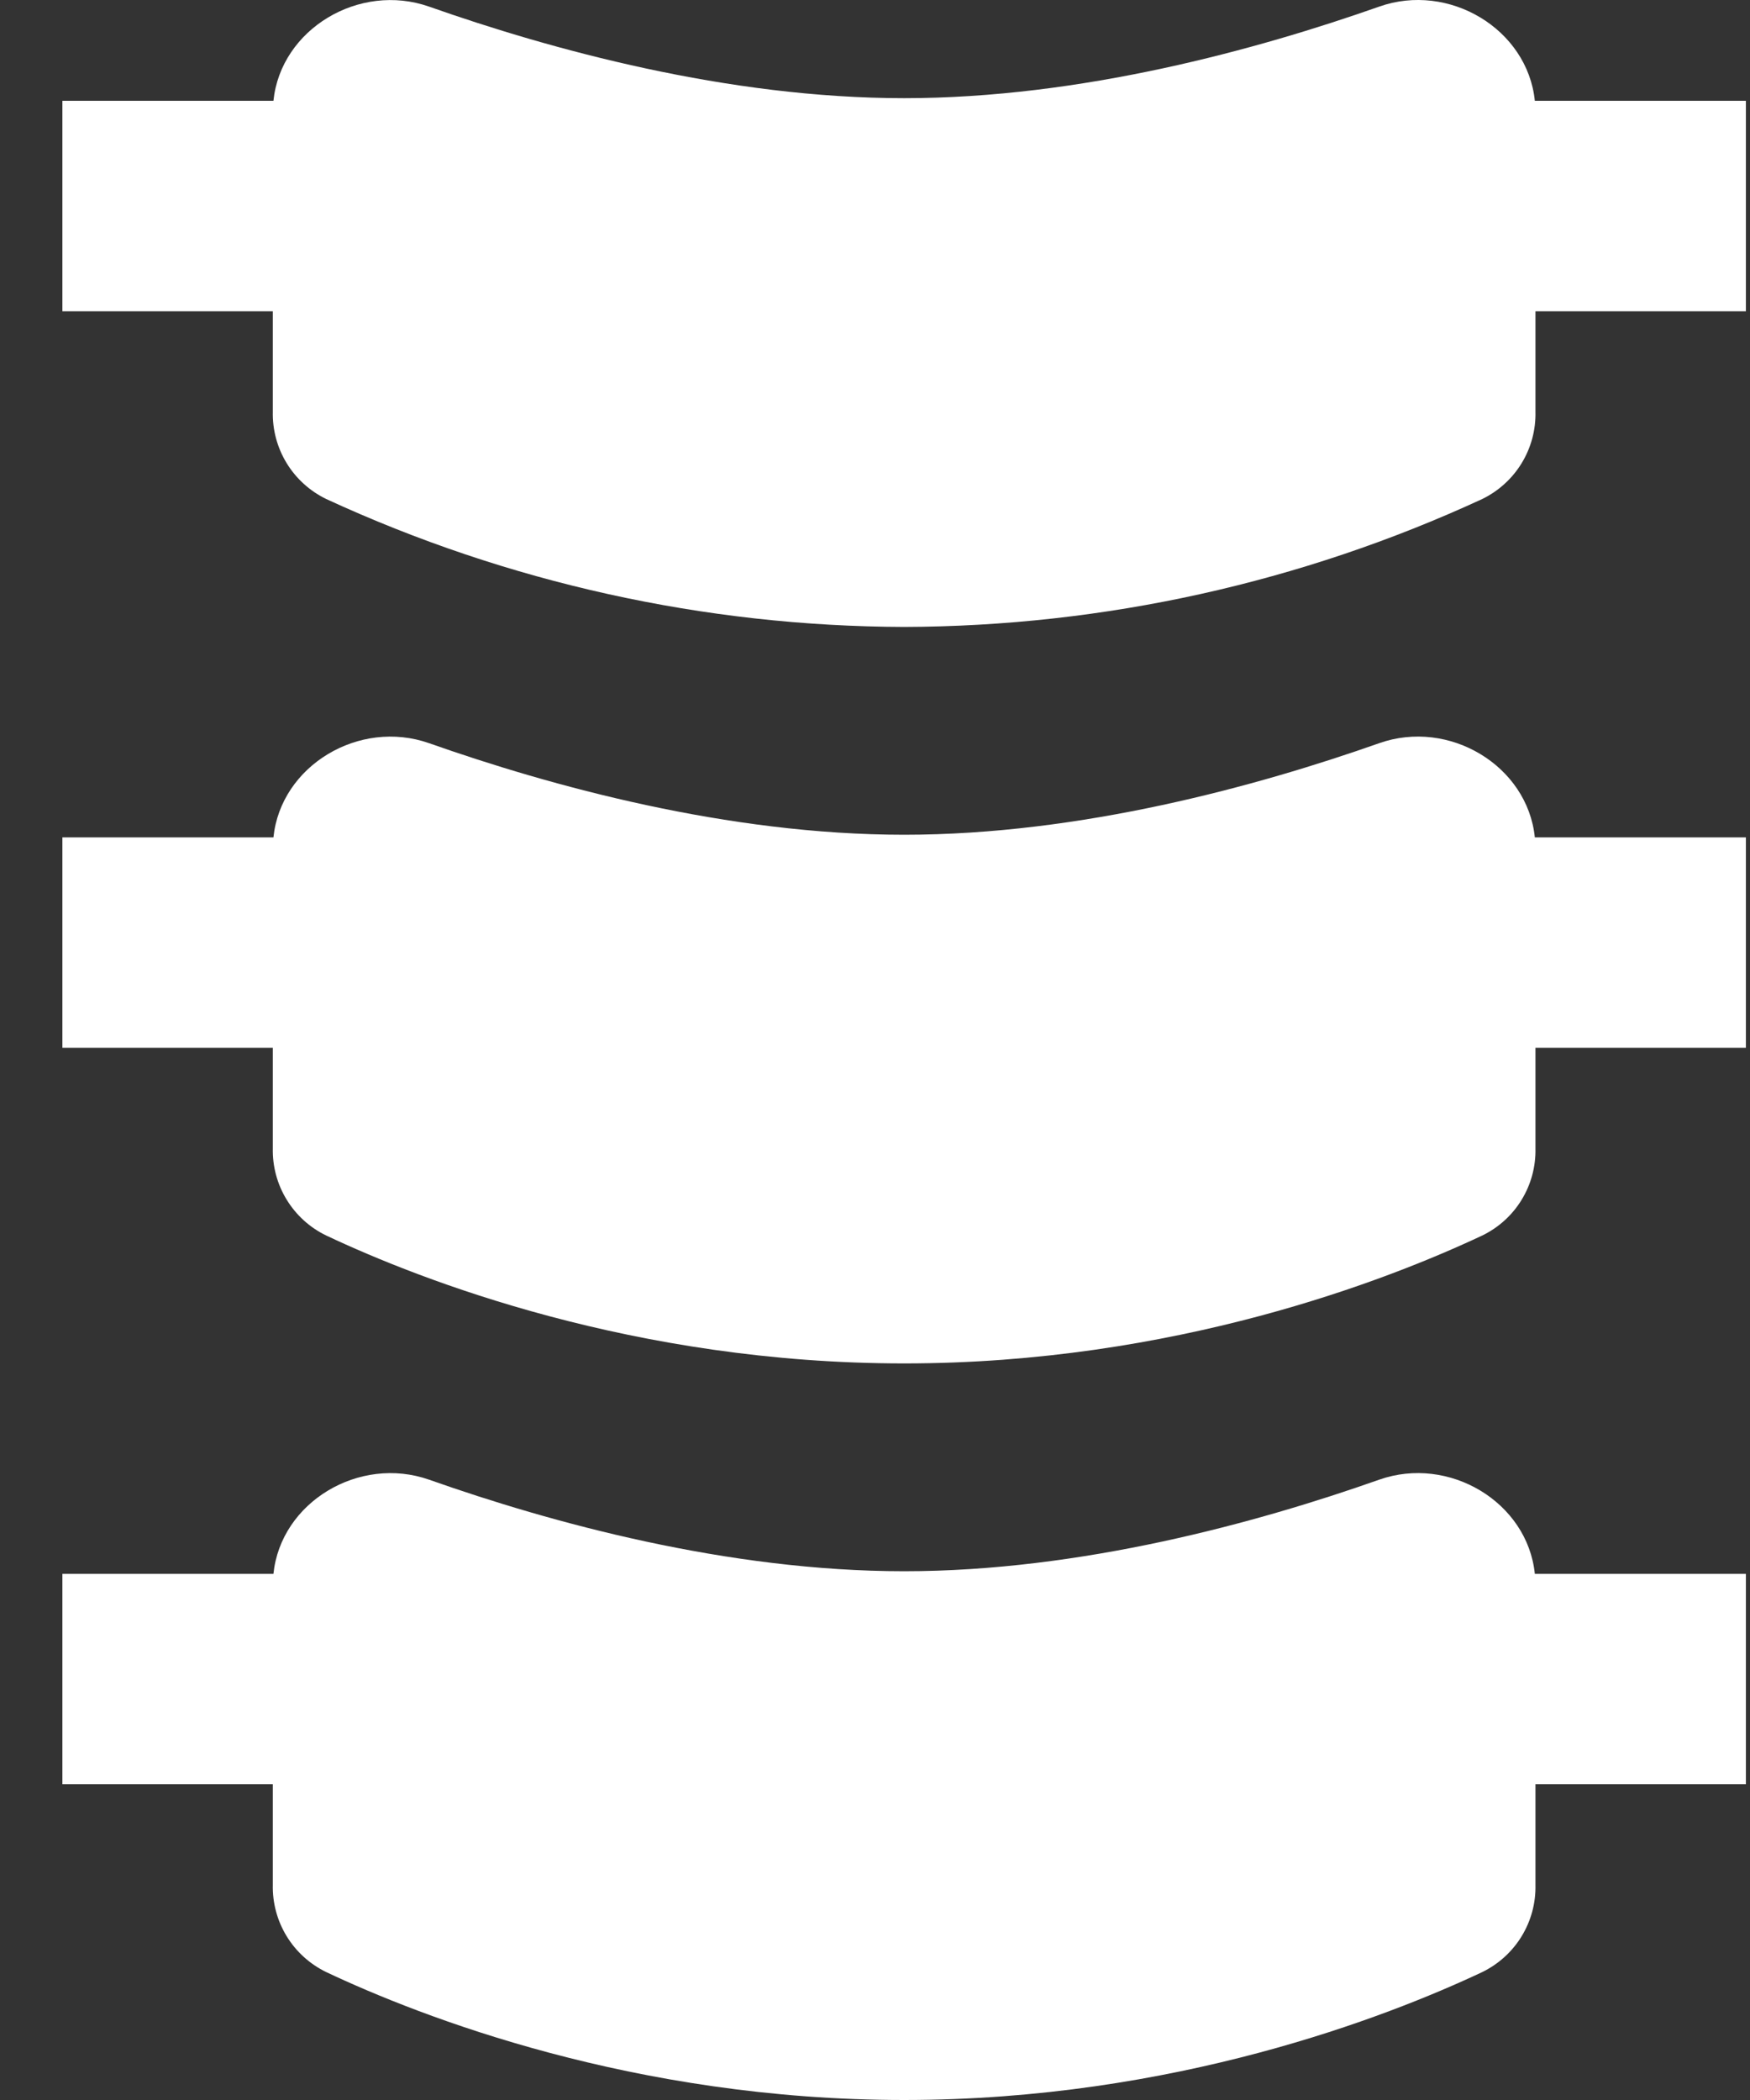 <?xml version="1.0" encoding="utf-8"?>
<svg xmlns="http://www.w3.org/2000/svg" width="20" height="24" viewBox="0 0 20 24" fill="none">
<rect x="0" y="0" width="20" height="24" fill="#333333" stroke="none"/>
<path d="M0.713 3.557H3.118V4.704C3.113 4.912 3.168 5.116 3.276 5.293C3.384 5.47 3.541 5.612 3.728 5.703C5.799 6.659 8.052 7.158 10.333 7.165C12.614 7.158 14.867 6.66 16.938 5.704C17.125 5.613 17.282 5.471 17.39 5.294C17.498 5.117 17.553 4.913 17.548 4.706V3.557H19.953V1.152H17.541C17.457 0.332 16.56 -0.207 15.761 0.076C14.373 0.565 12.353 1.122 10.333 1.122C8.313 1.122 6.293 0.565 4.905 0.076C4.106 -0.205 3.209 0.332 3.125 1.152H0.713V3.557ZM0.713 11.975H3.118V13.122C3.113 13.329 3.168 13.534 3.276 13.71C3.384 13.887 3.541 14.03 3.728 14.12C4.81 14.631 7.249 15.582 10.333 15.582C13.418 15.582 15.856 14.63 16.938 14.121C17.125 14.031 17.282 13.889 17.39 13.712C17.498 13.535 17.553 13.331 17.548 13.123V11.975H19.953V9.57H17.541C17.457 8.75 16.56 8.211 15.761 8.494C14.373 8.983 12.353 9.54 10.333 9.54C8.313 9.54 6.293 8.983 4.905 8.494C4.106 8.212 3.209 8.75 3.125 9.57H0.713V11.975ZM0.713 20.392H3.118V21.54C3.113 21.747 3.168 21.951 3.276 22.128C3.384 22.305 3.541 22.447 3.728 22.538C4.81 23.049 7.249 24 10.333 24C13.418 24 15.856 23.048 16.938 22.539C17.125 22.448 17.282 22.306 17.39 22.129C17.498 21.952 17.553 21.748 17.548 21.541V20.392H19.953V17.987H17.541C17.457 17.167 16.56 16.629 15.761 16.911C14.373 17.401 12.353 17.957 10.333 17.957C8.313 17.957 6.293 17.401 4.905 16.911C4.106 16.63 3.209 17.167 3.125 17.987H0.713V20.392Z" fill="white"/>
</svg>